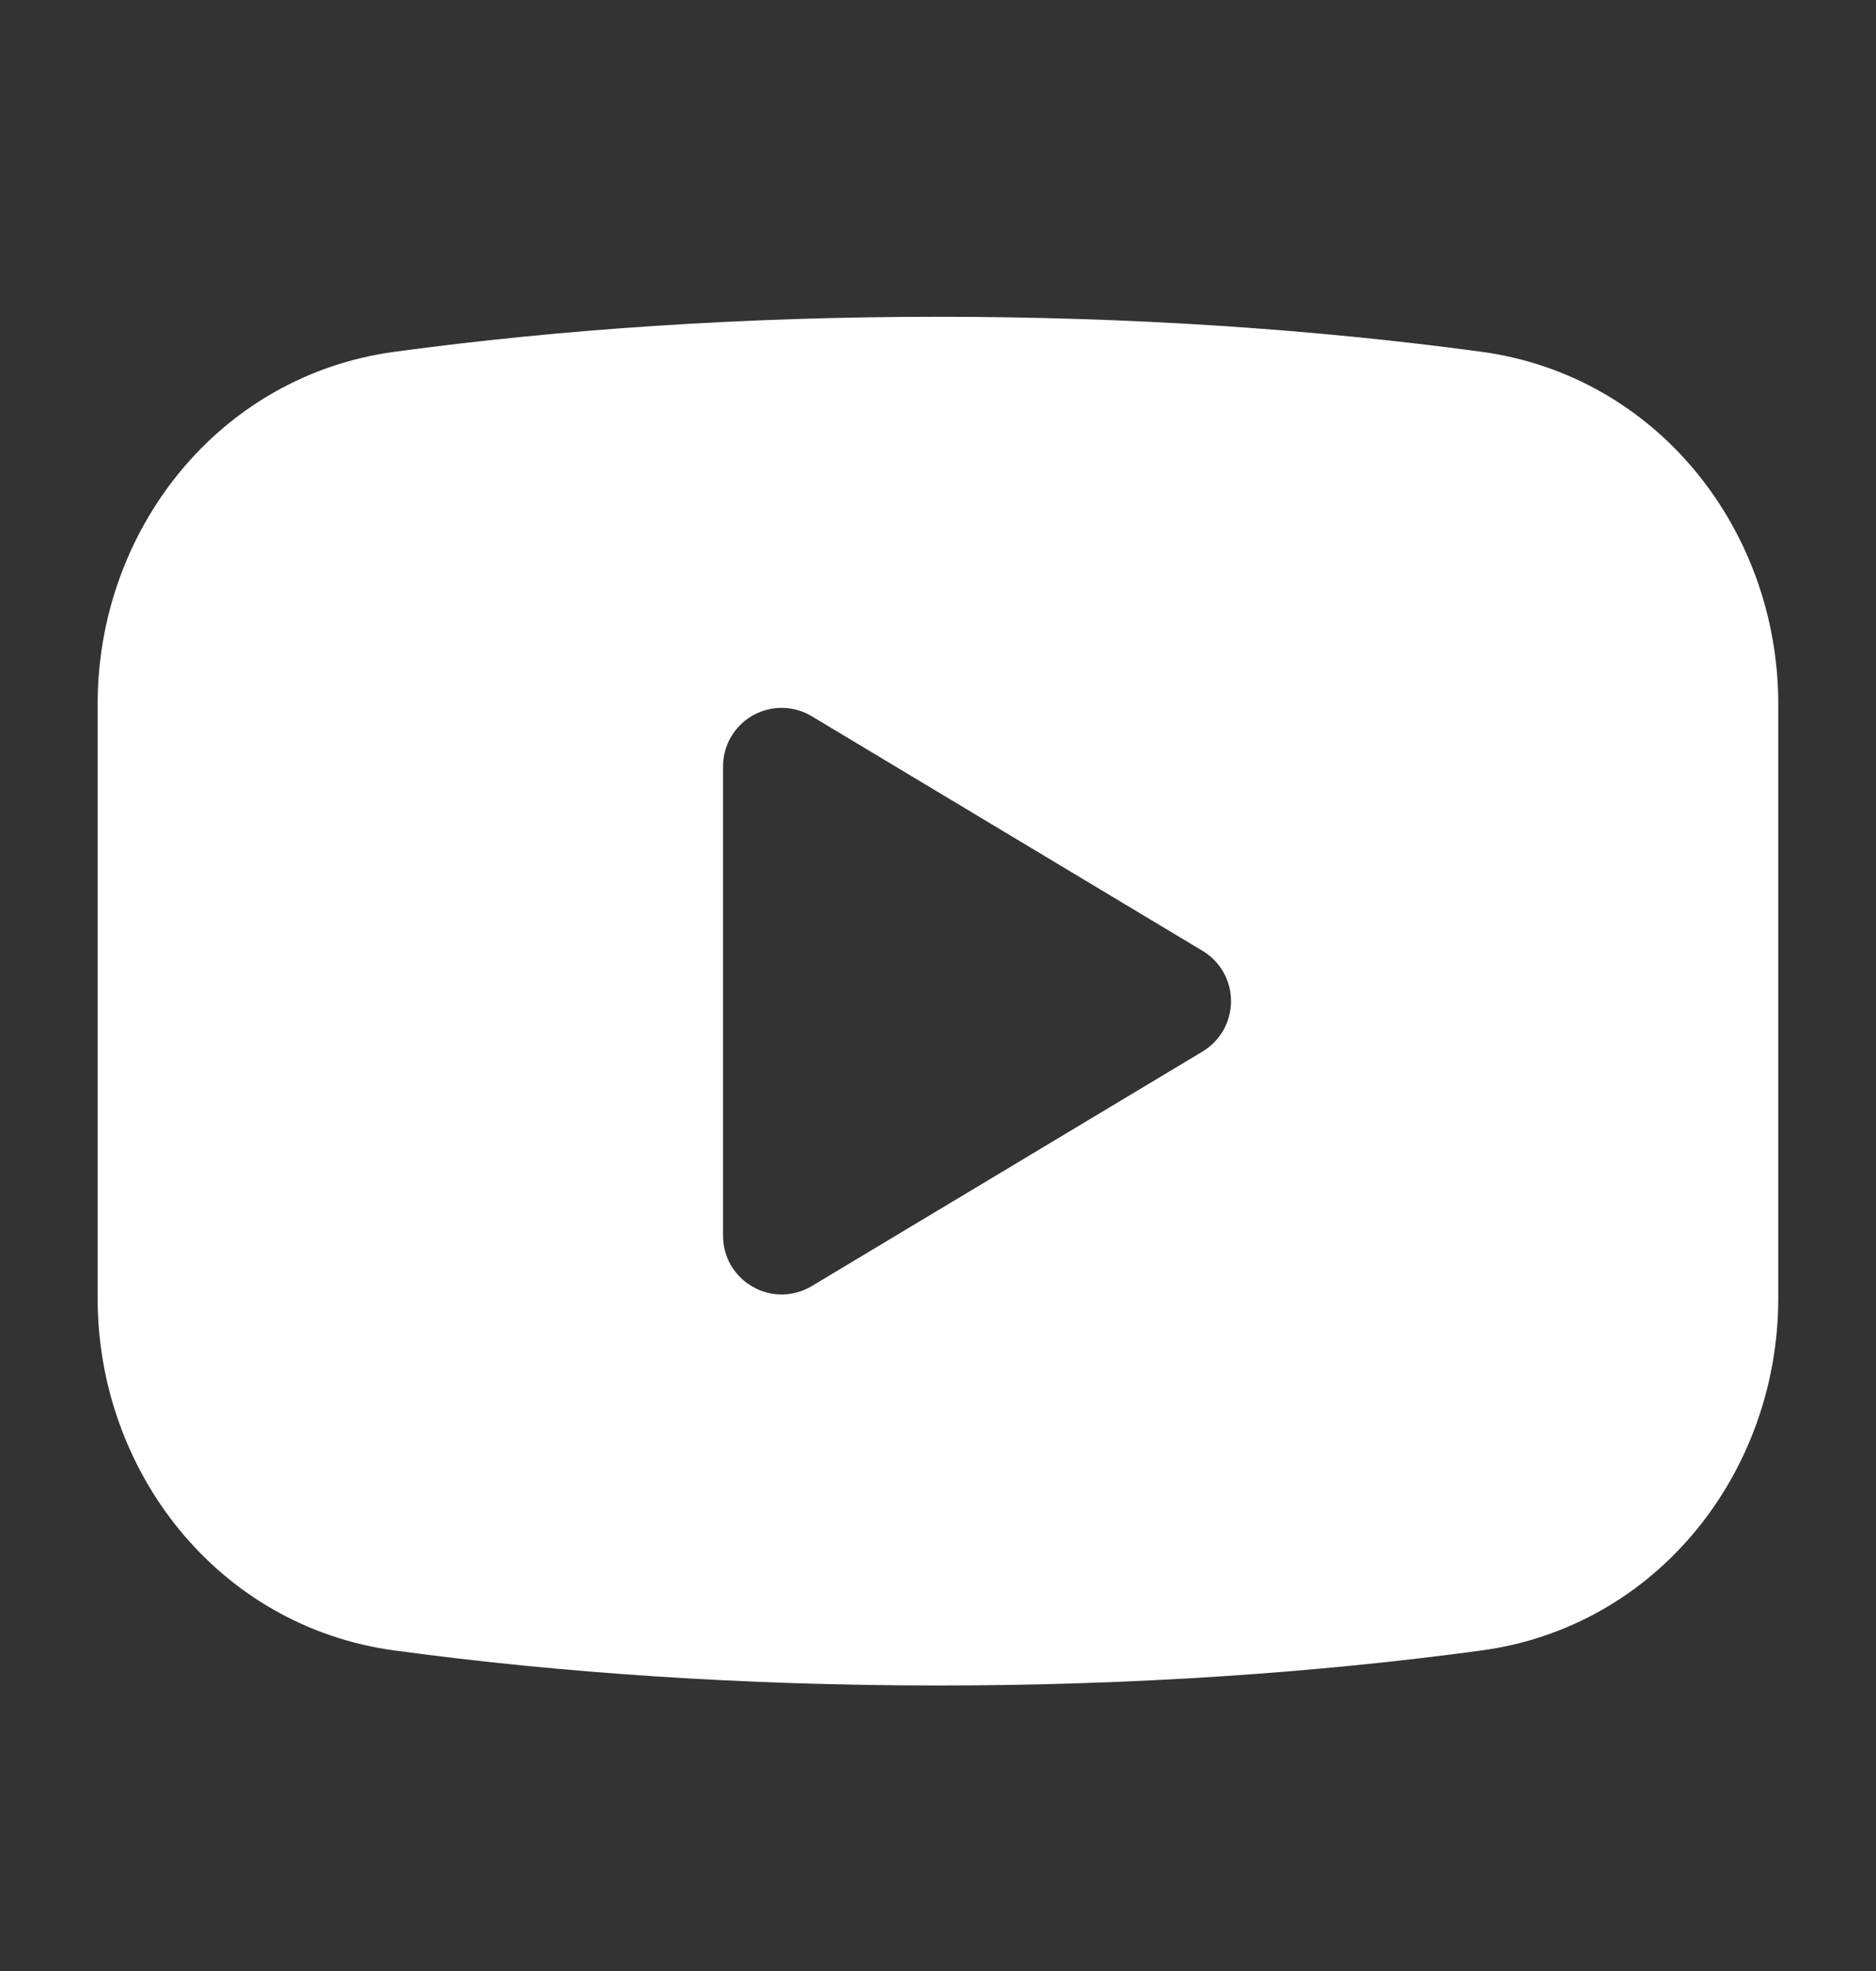 <svg width="20" height="21" viewBox="0 0 20 21" fill="none" xmlns="http://www.w3.org/2000/svg">
<rect x="0" y="0" width="20" height="21" fill="#333333" stroke="none"/>
<path fill-rule="evenodd" clip-rule="evenodd" d="M9.999 3.375C7.938 3.375 5.977 3.508 4.206 3.748C2.32 4.004 1.041 5.66 1.041 7.499V13.834C1.041 15.673 2.32 17.33 4.206 17.585C5.977 17.825 7.938 17.958 9.999 17.958C12.061 17.958 14.022 17.825 15.793 17.585C17.679 17.33 18.958 15.673 18.958 13.834V7.499C18.958 5.66 17.679 4.004 15.793 3.748C14.022 3.508 12.061 3.375 9.999 3.375ZM8.654 7.631C8.461 7.515 8.221 7.512 8.025 7.623C7.829 7.734 7.708 7.941 7.708 8.167V13.167C7.708 13.392 7.829 13.6 8.025 13.71C8.221 13.822 8.461 13.818 8.654 13.703L12.821 11.203C13.009 11.09 13.124 10.886 13.124 10.667C13.124 10.447 13.009 10.244 12.821 10.131L8.654 7.631Z" fill="white"/>
</svg>
